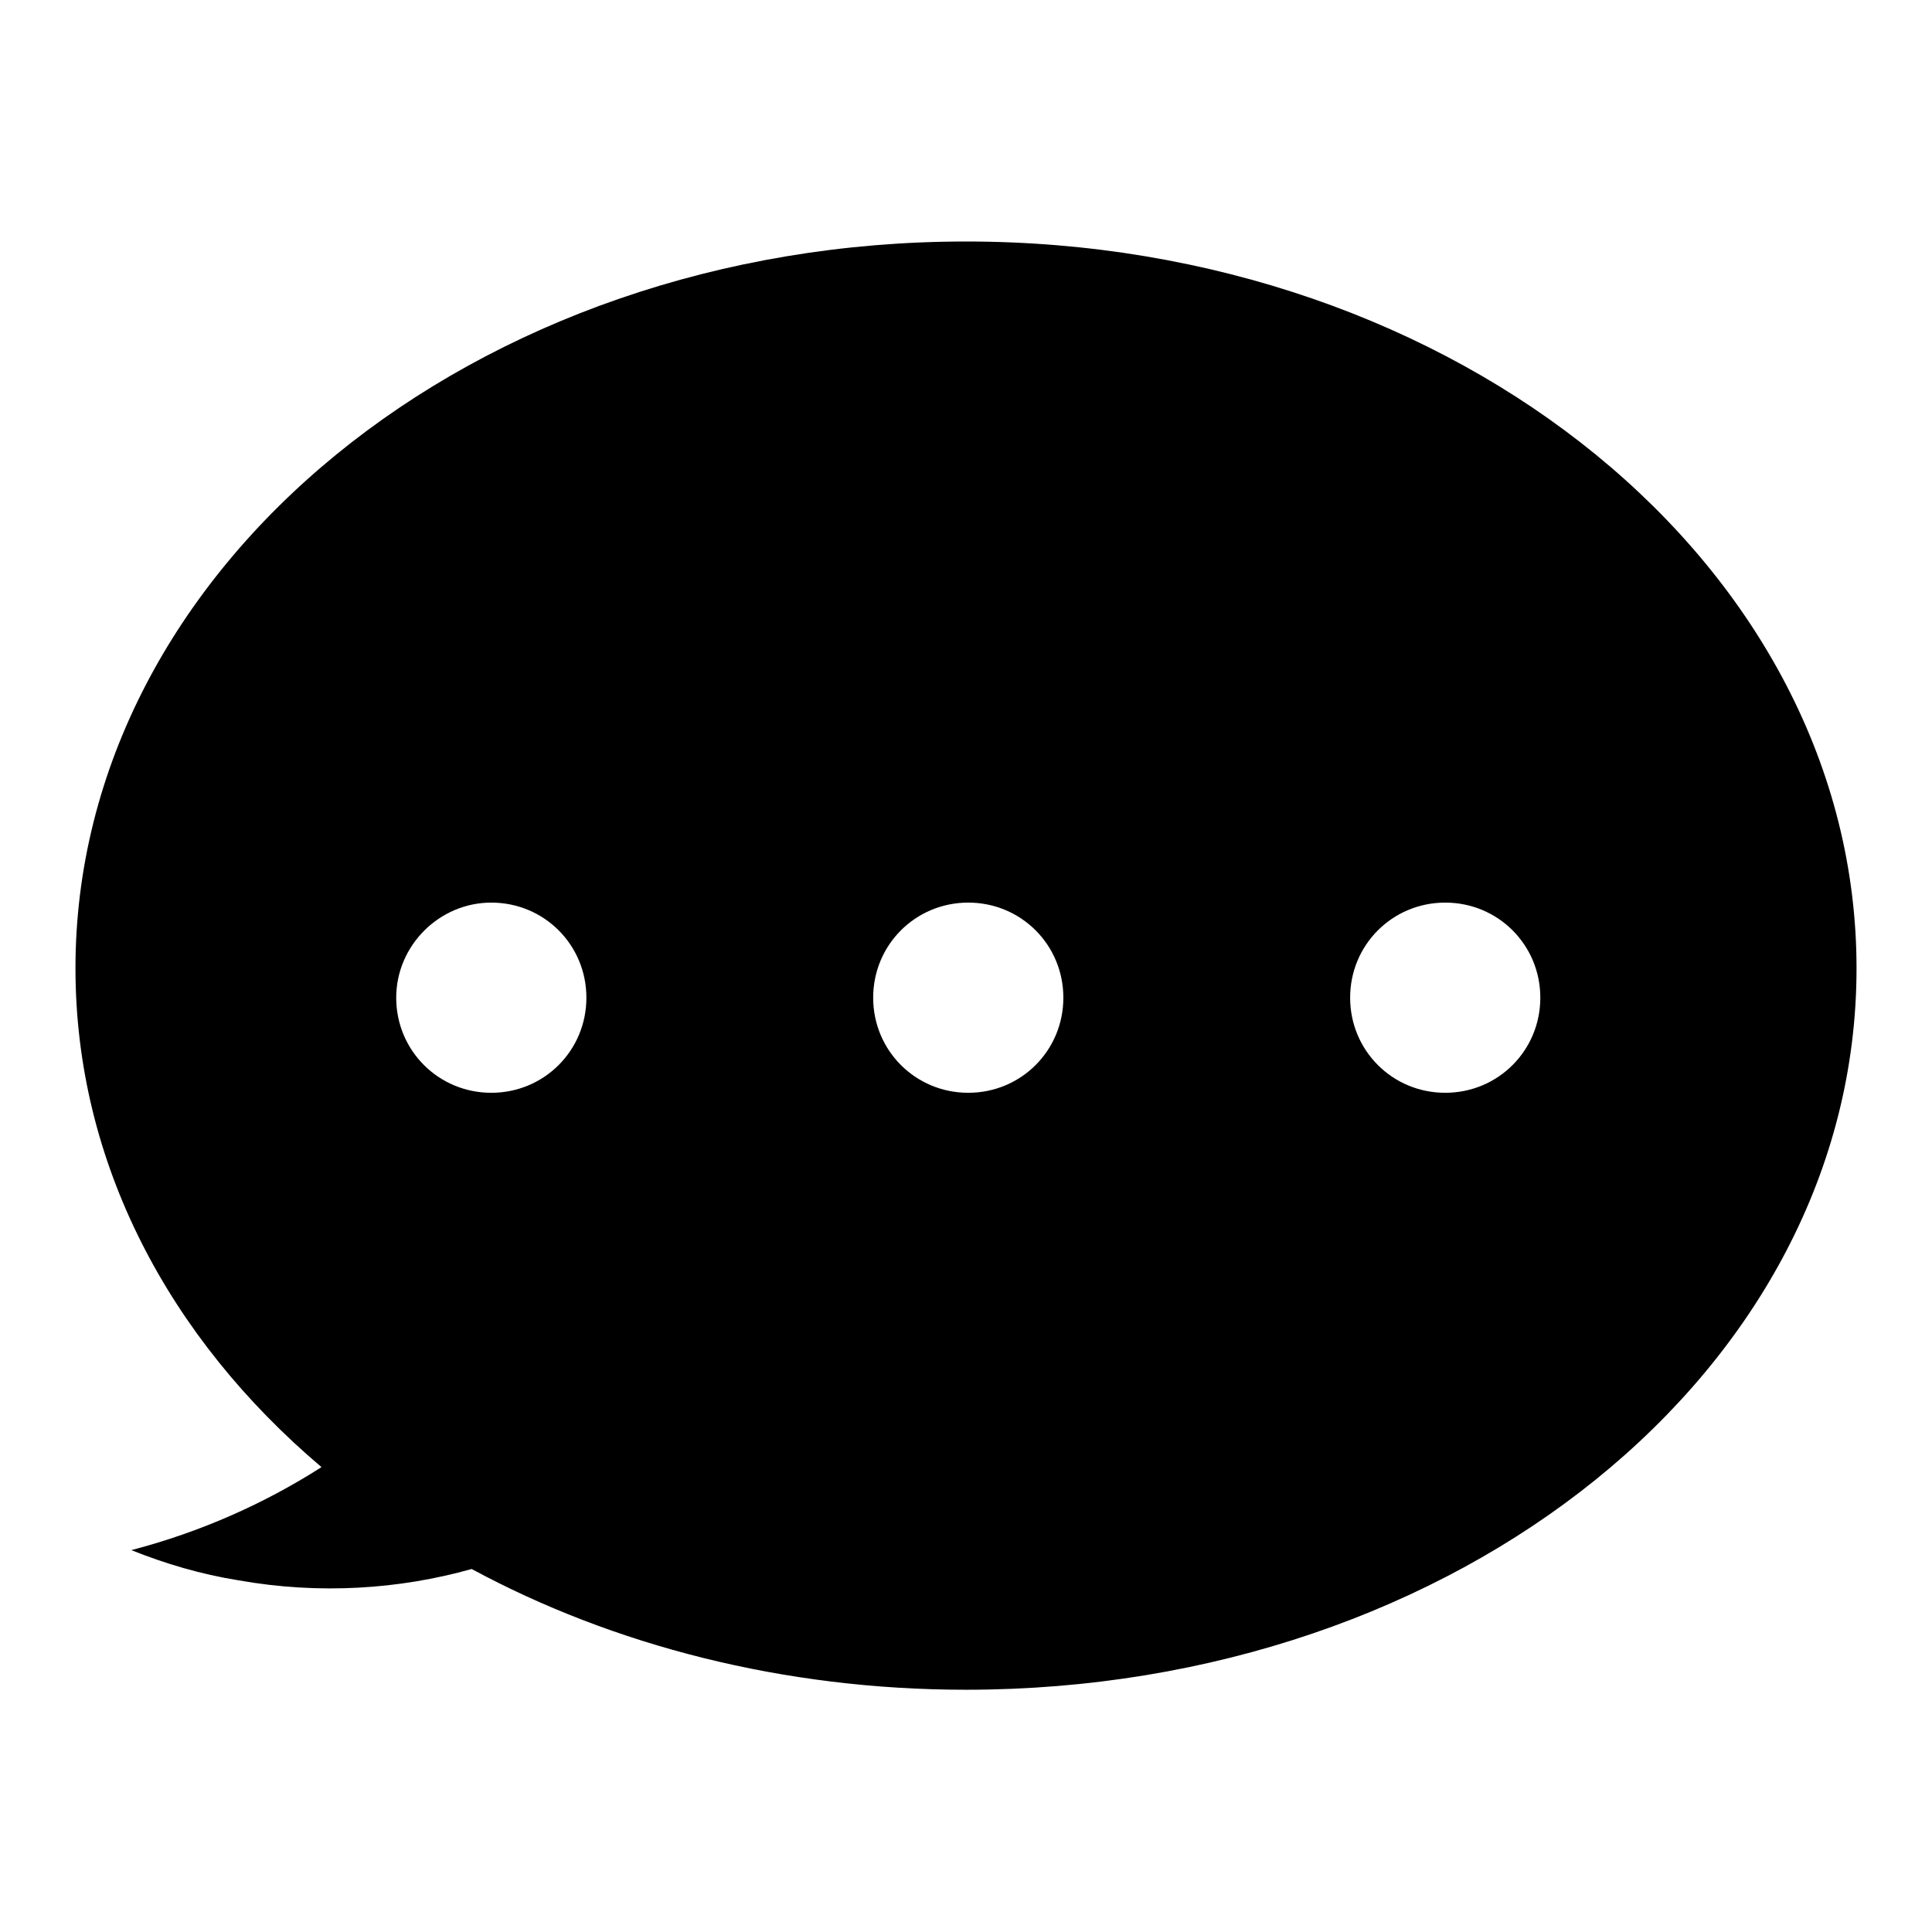 <?xml version="1.0" encoding="utf-8"?>
<!-- Svg Vector Icons : http://www.onlinewebfonts.com/icon -->
<!DOCTYPE svg PUBLIC "-//W3C//DTD SVG 1.1//EN" "http://www.w3.org/Graphics/SVG/1.1/DTD/svg11.dtd">
<svg version="1.1" xmlns="http://www.w3.org/2000/svg" xmlns:xlink="http://www.w3.org/1999/xlink" x="0px" y="0px" viewBox="0 0 256 256" enable-background="new 0 0 256 256" xml:space="preserve">
<g><g><path fill="#000000" d="M128,32C62.8,32,10,75.2,10,128.3c0,25.8,12.4,49,32.6,66.1c-7.5,4.8-16,8.6-25.2,11c4.5,1.8,9.2,3.2,14.2,4c10.7,1.9,21.3,1.2,30.9-1.5c18.7,10.1,41.3,16,65.5,16c65.2,0,118-42.4,118-95.6C246,75.2,193.2,32,128,32z M65.1,119.6c7,0,12.6,5.6,12.6,12.6c0,7-5.6,12.6-12.6,12.6c-7,0-12.6-5.6-12.6-12.6C52.5,125.3,58.2,119.6,65.1,119.6z M128.3,144.8c-7,0-12.6-5.6-12.6-12.6c0-7,5.6-12.6,12.6-12.6s12.6,5.6,12.6,12.6C140.9,139.2,135.3,144.8,128.3,144.8z M191.5,144.8c-7,0-12.6-5.6-12.6-12.6c0-7,5.6-12.6,12.6-12.6c7,0,12.6,5.6,12.6,12.6C204.1,139.2,198.5,144.8,191.5,144.8z"/></g></g>
</svg>